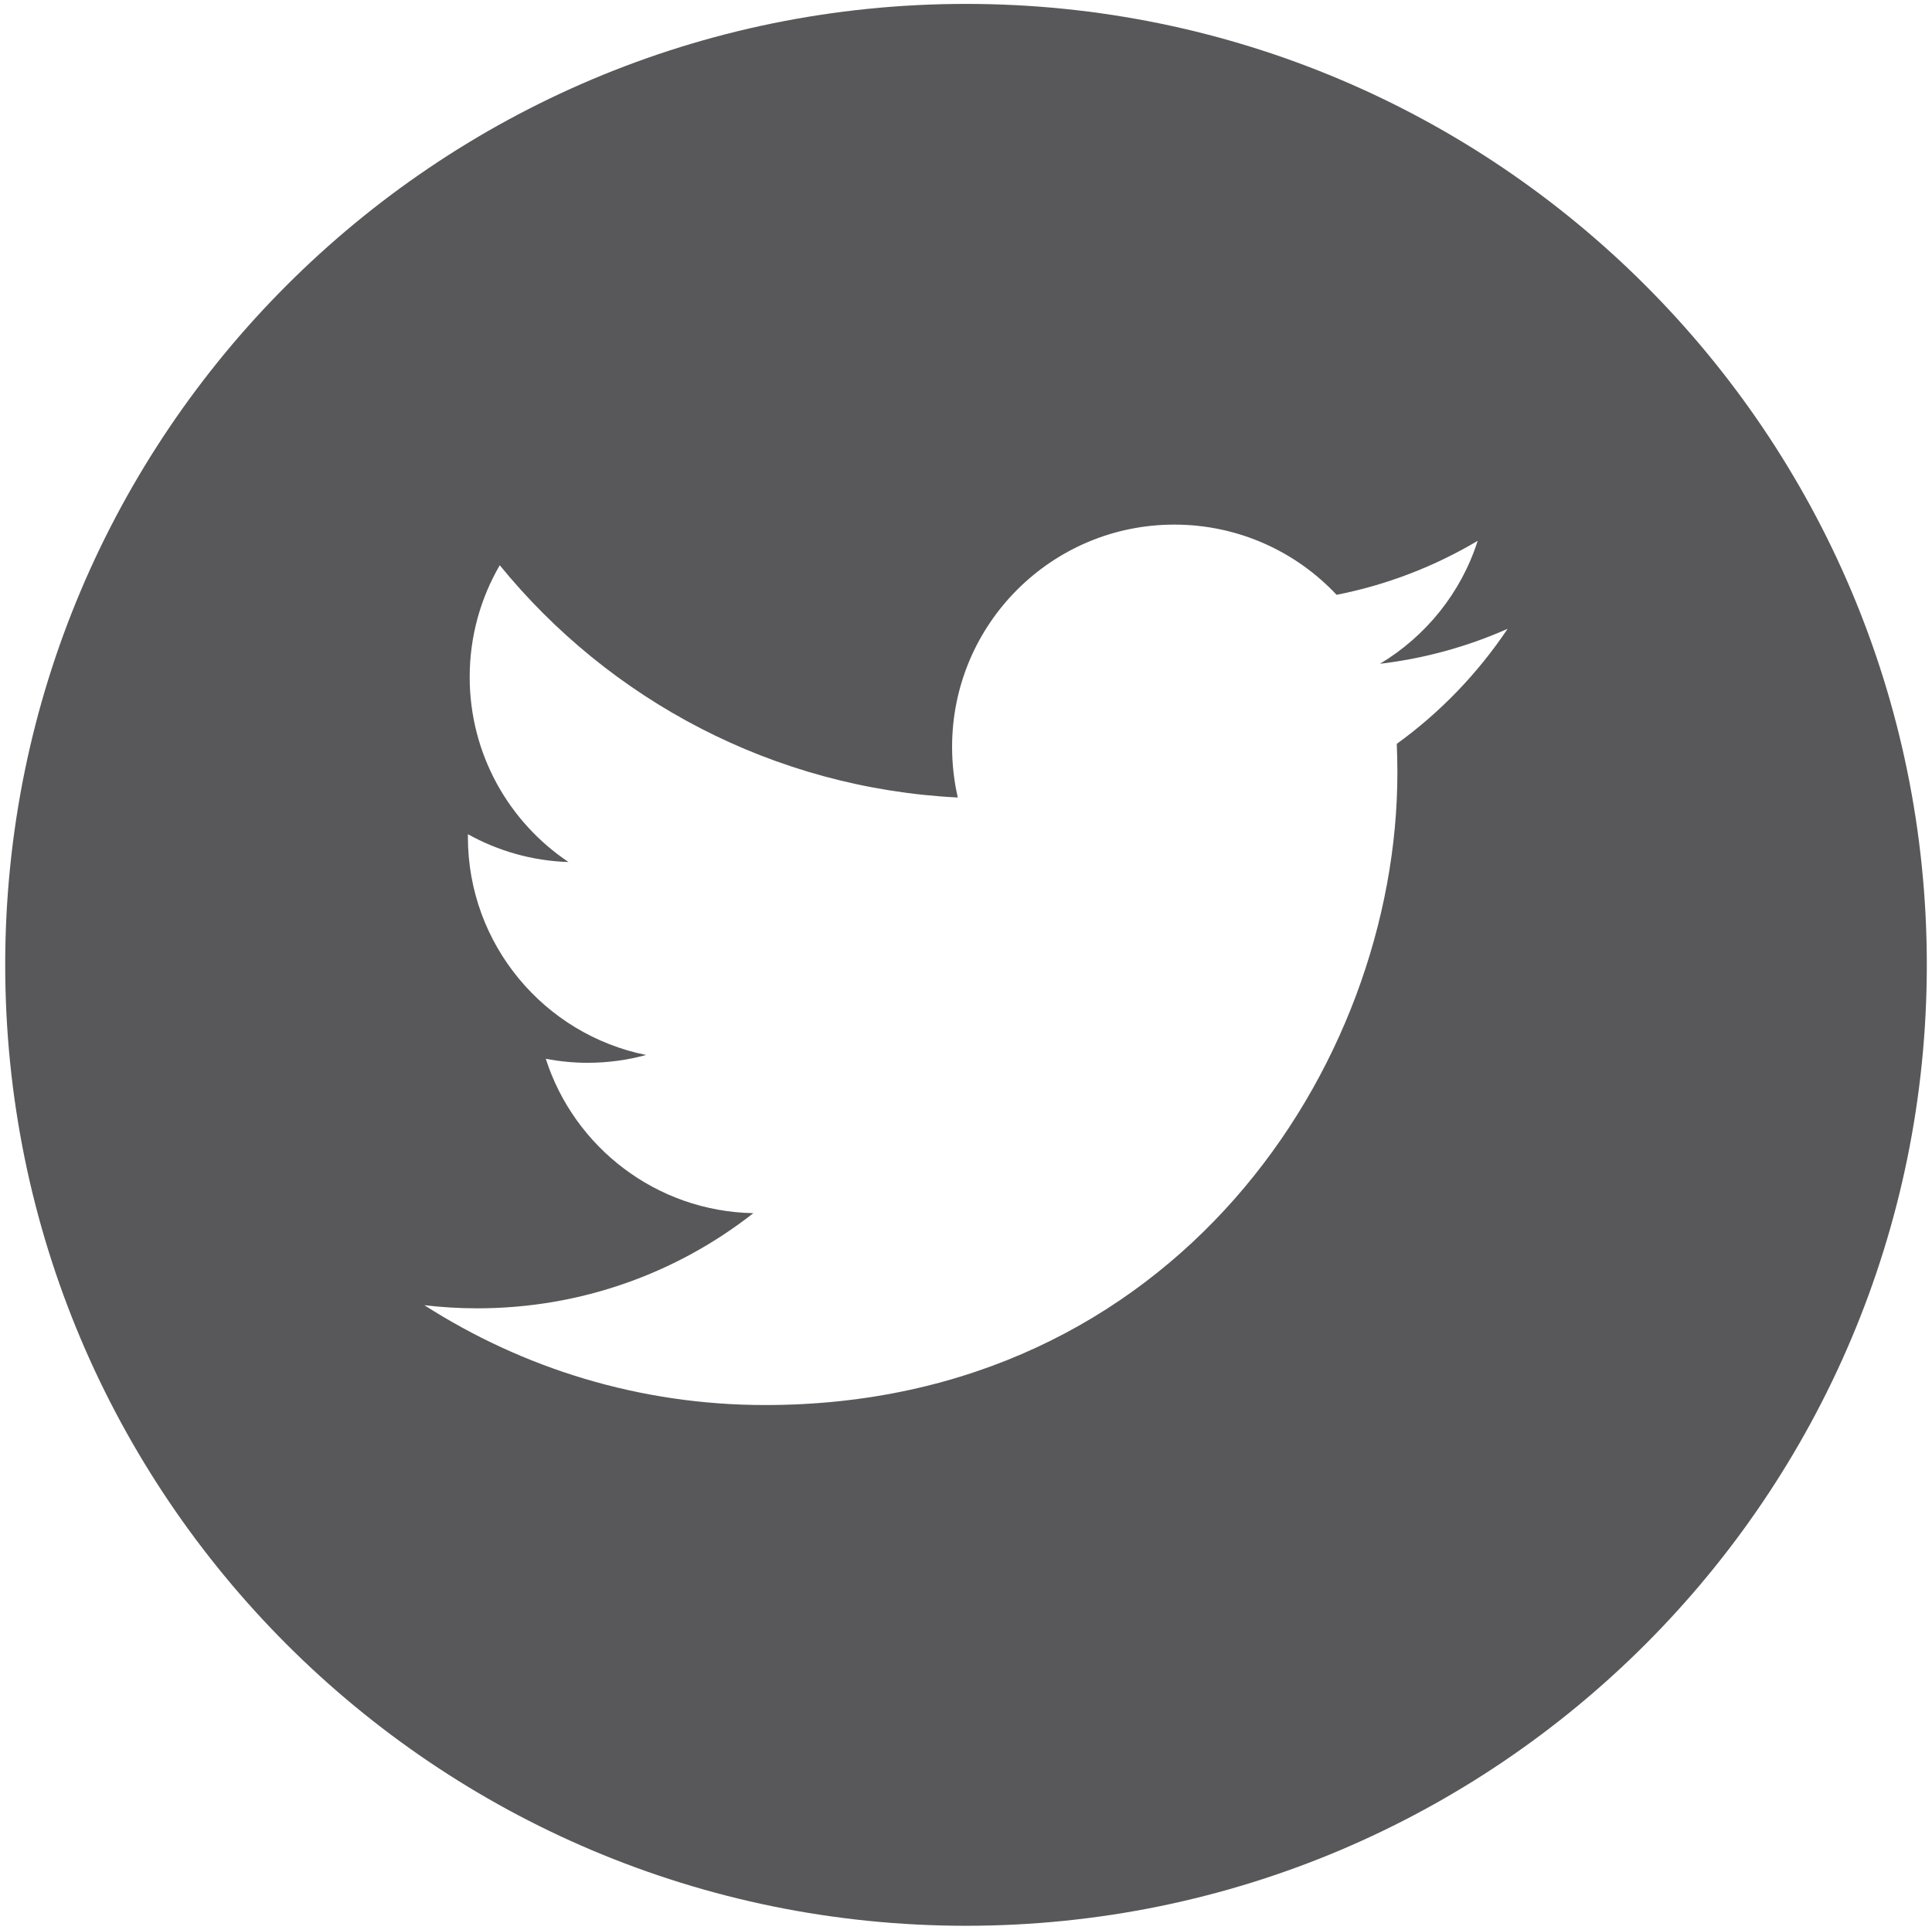 <?xml version="1.0" encoding="utf-8"?>
<!-- Generator: Adobe Illustrator 14.0.0, SVG Export Plug-In . SVG Version: 6.00 Build 43363)  -->
<!DOCTYPE svg PUBLIC "-//W3C//DTD SVG 1.1//EN" "http://www.w3.org/Graphics/SVG/1.1/DTD/svg11.dtd">
<svg version="1.1" id="Livello_1" xmlns="http://www.w3.org/2000/svg" xmlns:xlink="http://www.w3.org/1999/xlink" x="0px" y="0px"
	 width="91.625px" height="91.5px" viewBox="0 0 91.625 91.5" style="enable-background:new 0 0 91.625 91.5;" xml:space="preserve"
	>
<path style="fill-rule:evenodd;clip-rule:evenodd;fill:#58585A;" d="M45.812,0.185c-25.164,0-45.565,20.4-45.565,45.565
	c0,25.164,20.401,45.565,45.565,45.565c25.165,0,45.567-20.401,45.567-45.565C91.379,20.585,70.977,0.185,45.812,0.185z
	 M66.242,35.271c0.018,0.455,0.029,0.91,0.029,1.365c0,13.93-10.602,29.987-29.987,29.987c-5.954,0-11.494-1.746-16.158-4.734
	c0.824,0.097,1.662,0.148,2.512,0.148c4.941,0,9.485-1.686,13.09-4.512c-4.611-0.088-8.503-3.133-9.844-7.321
	c0.643,0.123,1.305,0.191,1.982,0.191c0.96,0,1.895-0.132,2.777-0.371c-4.82-0.969-8.453-5.229-8.453-10.335v-0.133
	c1.421,0.788,3.046,1.266,4.771,1.318c-2.826-1.889-4.686-5.117-4.686-8.772c0-1.931,0.52-3.741,1.426-5.3
	c5.199,6.379,12.965,10.574,21.723,11.013c-0.178-0.771-0.271-1.573-0.271-2.401c0-5.819,4.719-10.539,10.54-10.539
	c3.031,0,5.771,1.279,7.695,3.329c2.402-0.473,4.656-1.352,6.691-2.56c-0.785,2.463-2.459,4.527-4.635,5.831
	c2.131-0.254,4.162-0.82,6.055-1.659C70.082,31.932,68.297,33.788,66.242,35.271z"/>
</svg>
